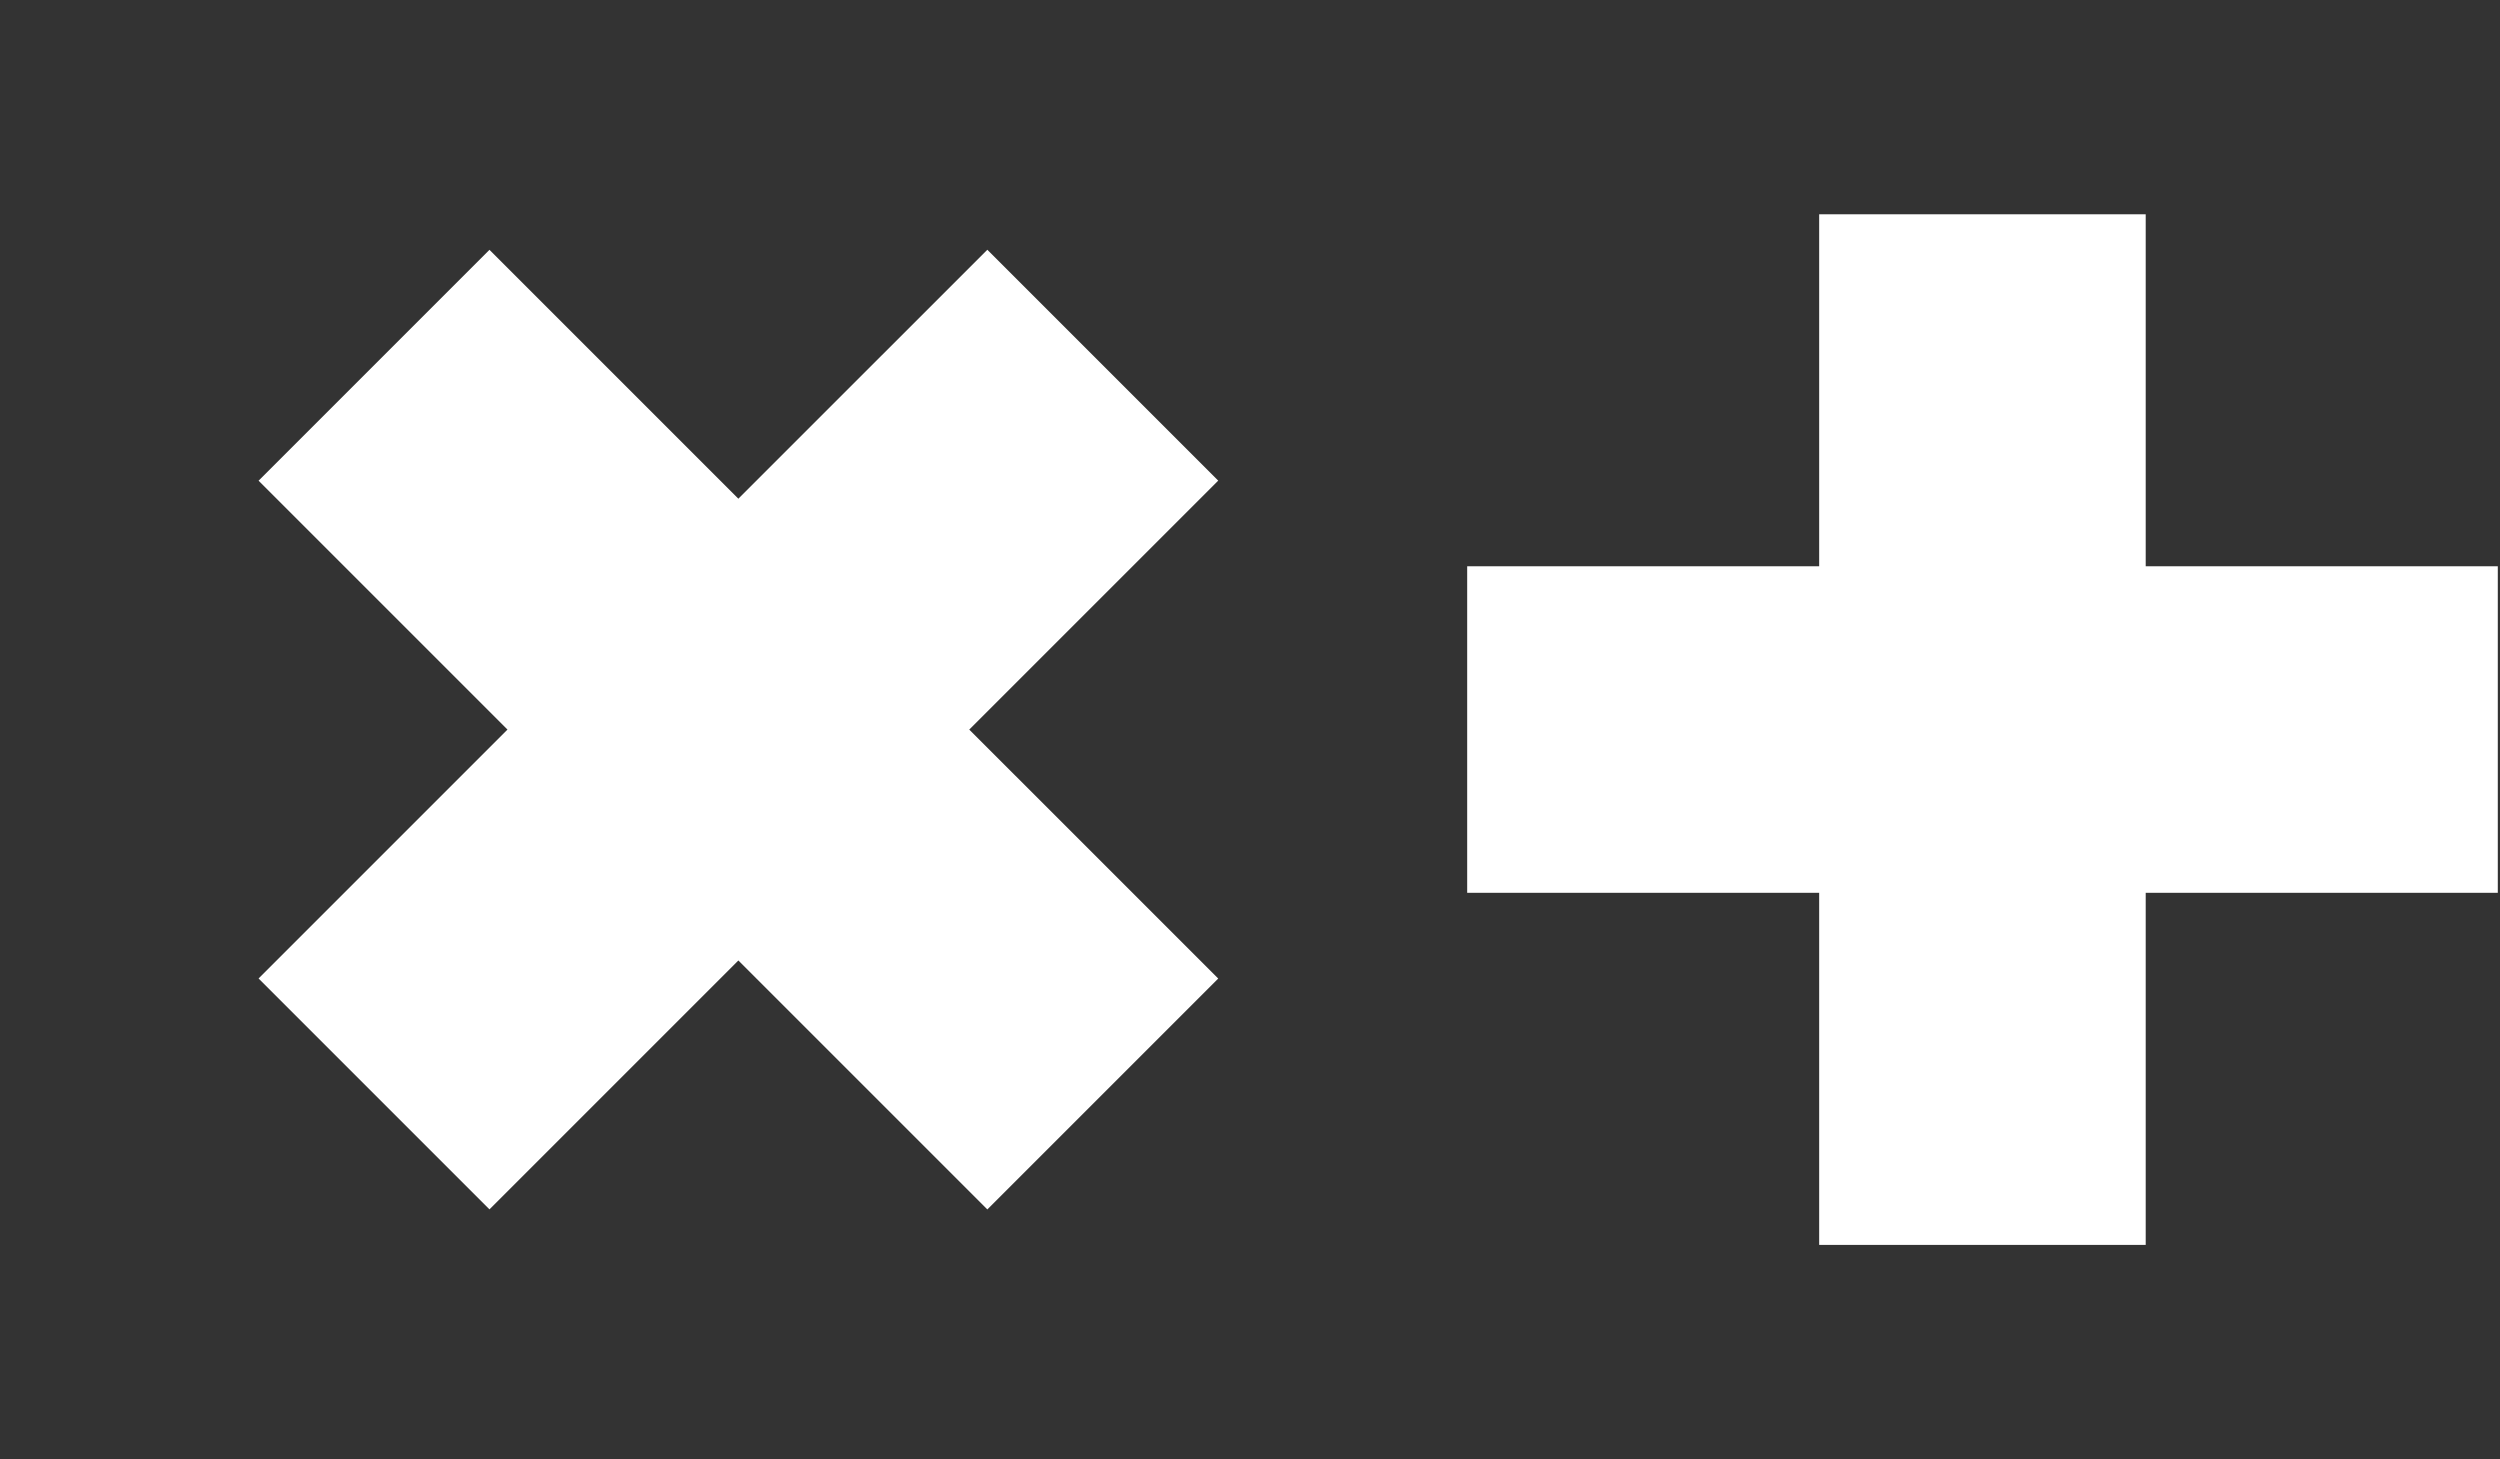 <svg width="245" height="143" viewBox="0 0 245 143" fill="none" xmlns="http://www.w3.org/2000/svg">
<rect x="0" y="0" width="245" height="143" fill="#333333" stroke="none"/>
<path d="M36.654 35.795L108.072 107.212" stroke="white" stroke-width="32"/>
<path d="M108.072 35.788L36.654 107.205" stroke="white" stroke-width="32"/>
<path d="M194.279 21V122" stroke="white" stroke-width="32"/>
<path d="M244.784 71.495L143.784 71.495" stroke="white" stroke-width="32"/>
</svg>
